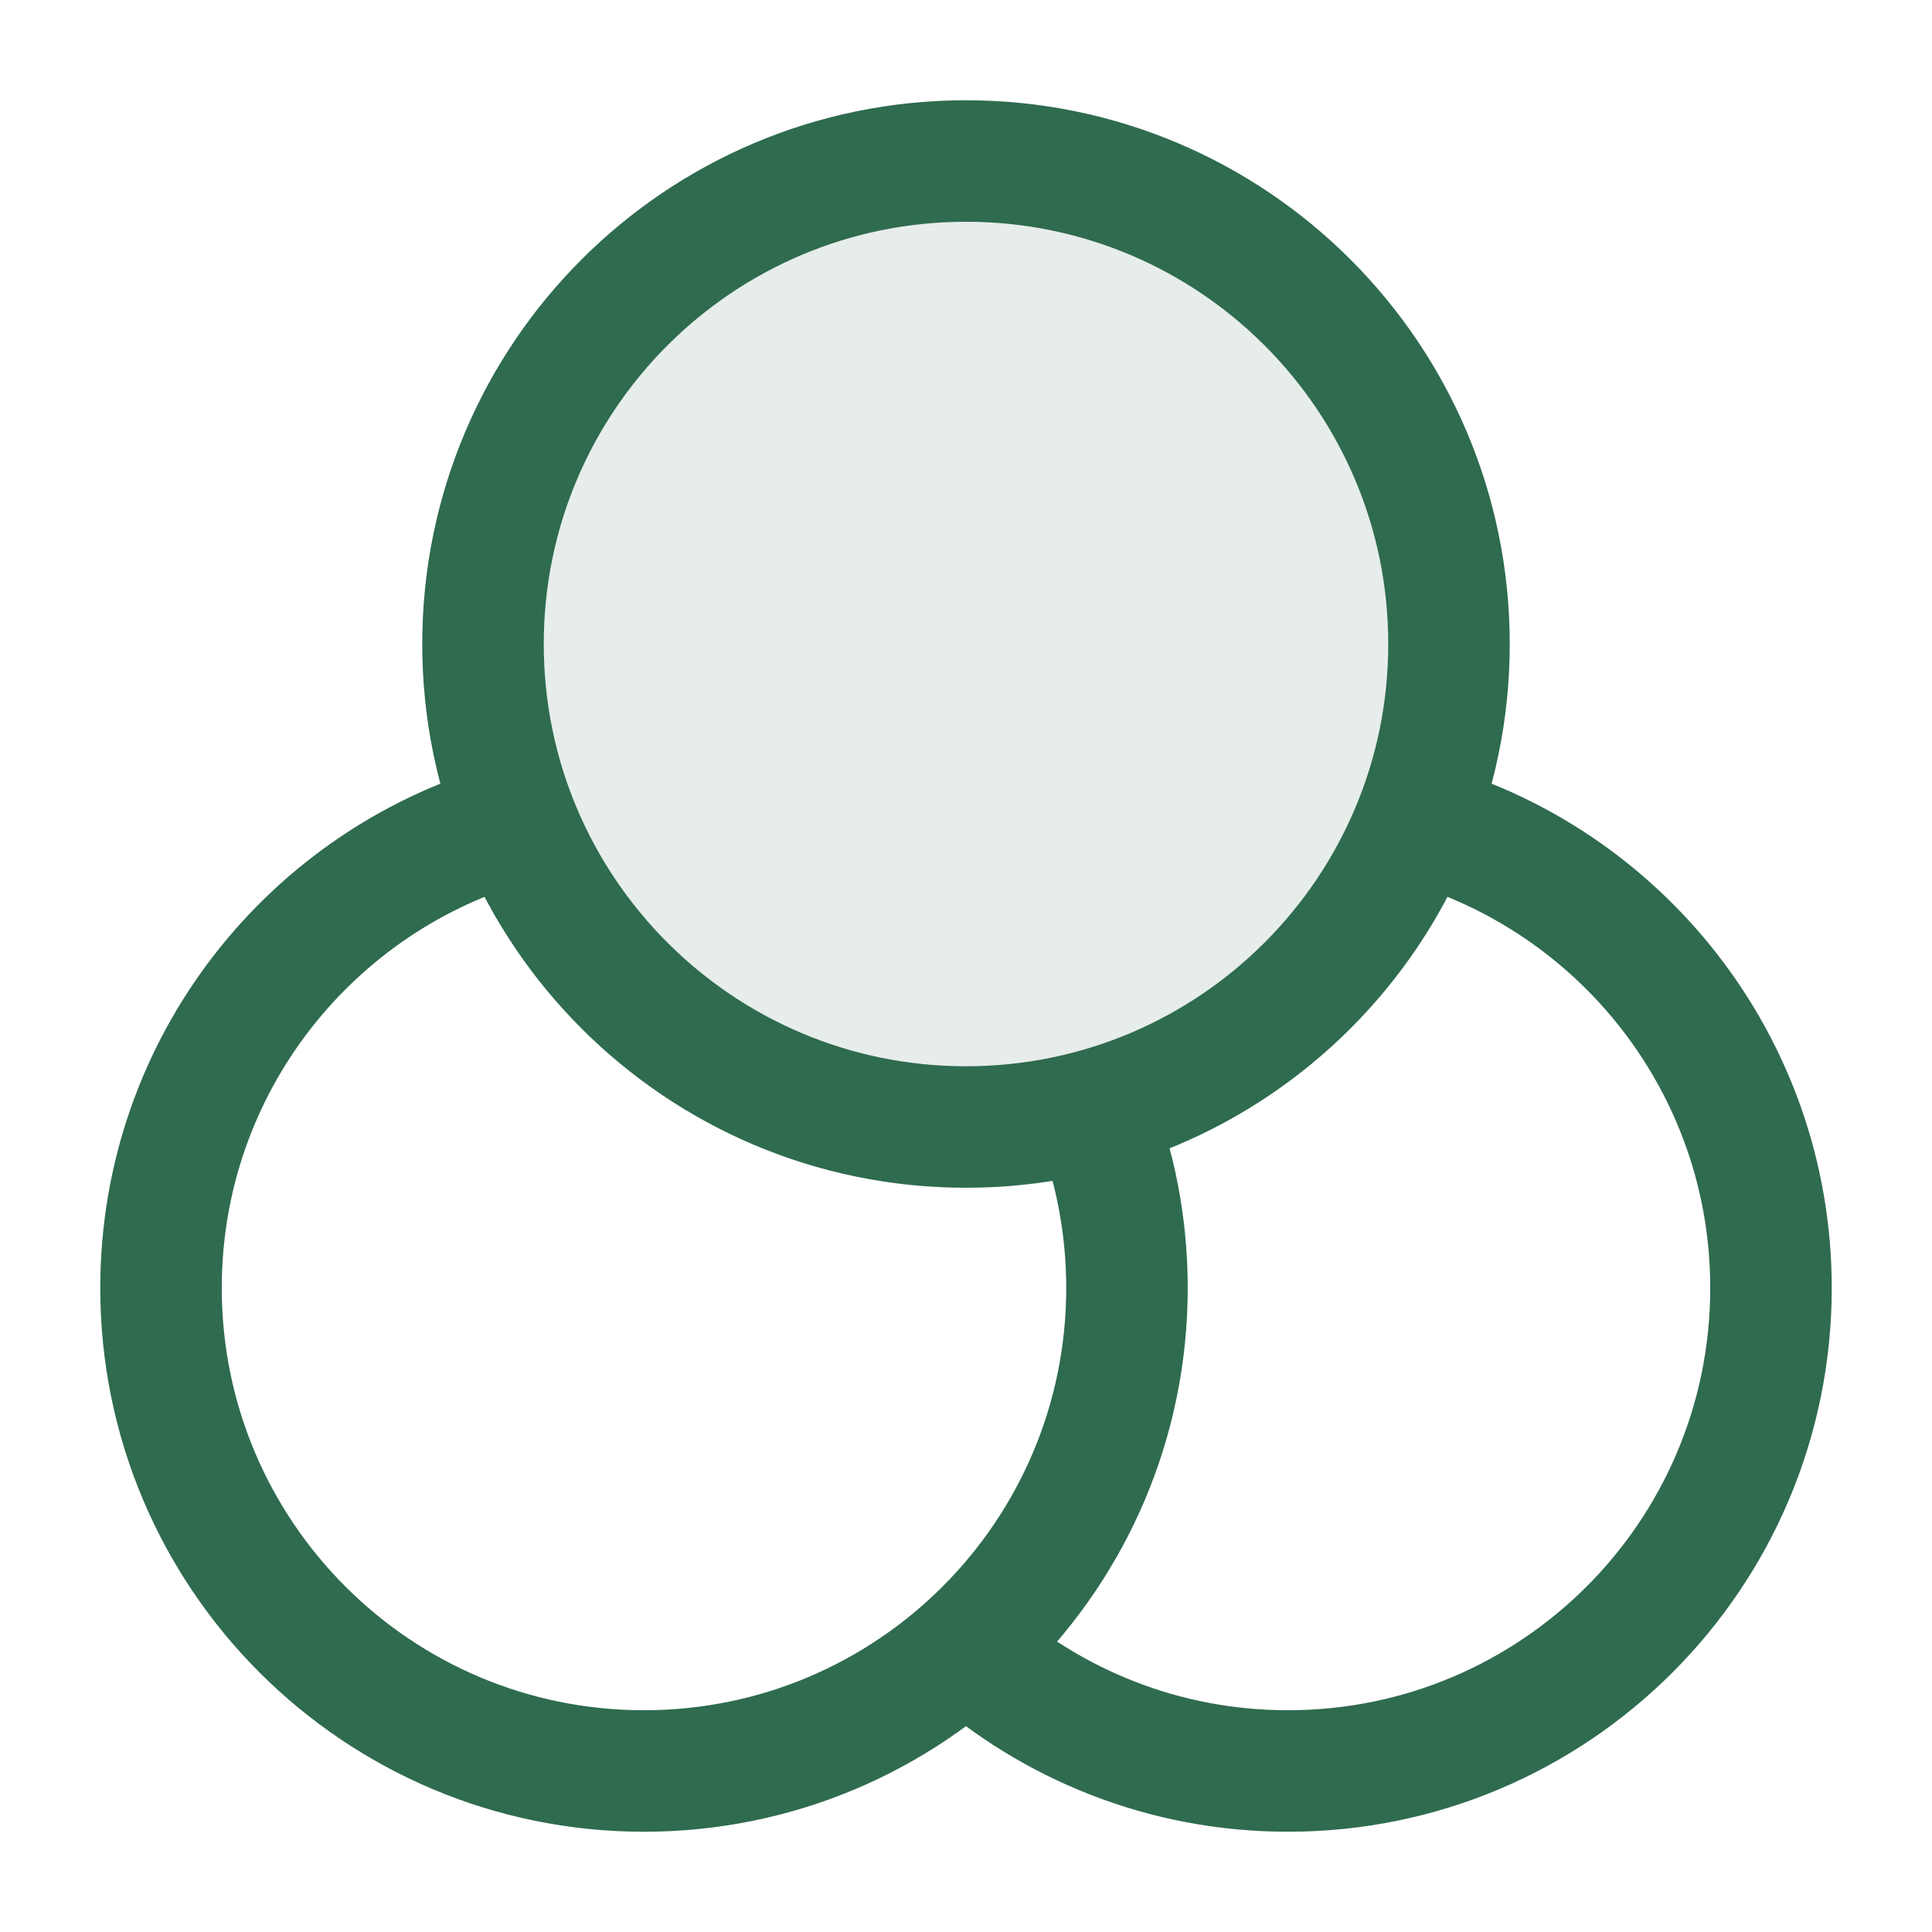 <svg width="53" height="53" viewBox="0 0 53 53" fill="none" xmlns="http://www.w3.org/2000/svg">
<path opacity="0.12" d="M26.5 30.917C33.818 30.917 39.75 24.984 39.75 17.667C39.75 10.349 33.818 4.417 26.5 4.417C19.182 4.417 13.25 10.349 13.25 17.667C13.25 24.984 19.182 30.917 26.5 30.917Z" fill="#2F6B4F"/>
<path d="M26.5 45.209C28.844 47.308 31.94 48.583 35.333 48.583C42.651 48.583 48.583 42.651 48.583 35.333C48.583 29.223 44.447 24.079 38.822 22.547M14.178 22.547C8.553 24.079 4.417 29.223 4.417 35.333C4.417 42.651 10.349 48.583 17.666 48.583C24.984 48.583 30.916 42.651 30.916 35.333C30.916 33.61 30.587 31.963 29.989 30.453M39.75 17.667C39.75 24.984 33.818 30.917 26.5 30.917C19.182 30.917 13.25 24.984 13.25 17.667C13.25 10.349 19.182 4.417 26.5 4.417C33.818 4.417 39.75 10.349 39.75 17.667Z" stroke="#2F6B4F" stroke-width="3.333" stroke-linecap="round" stroke-linejoin="round"/>
</svg>
